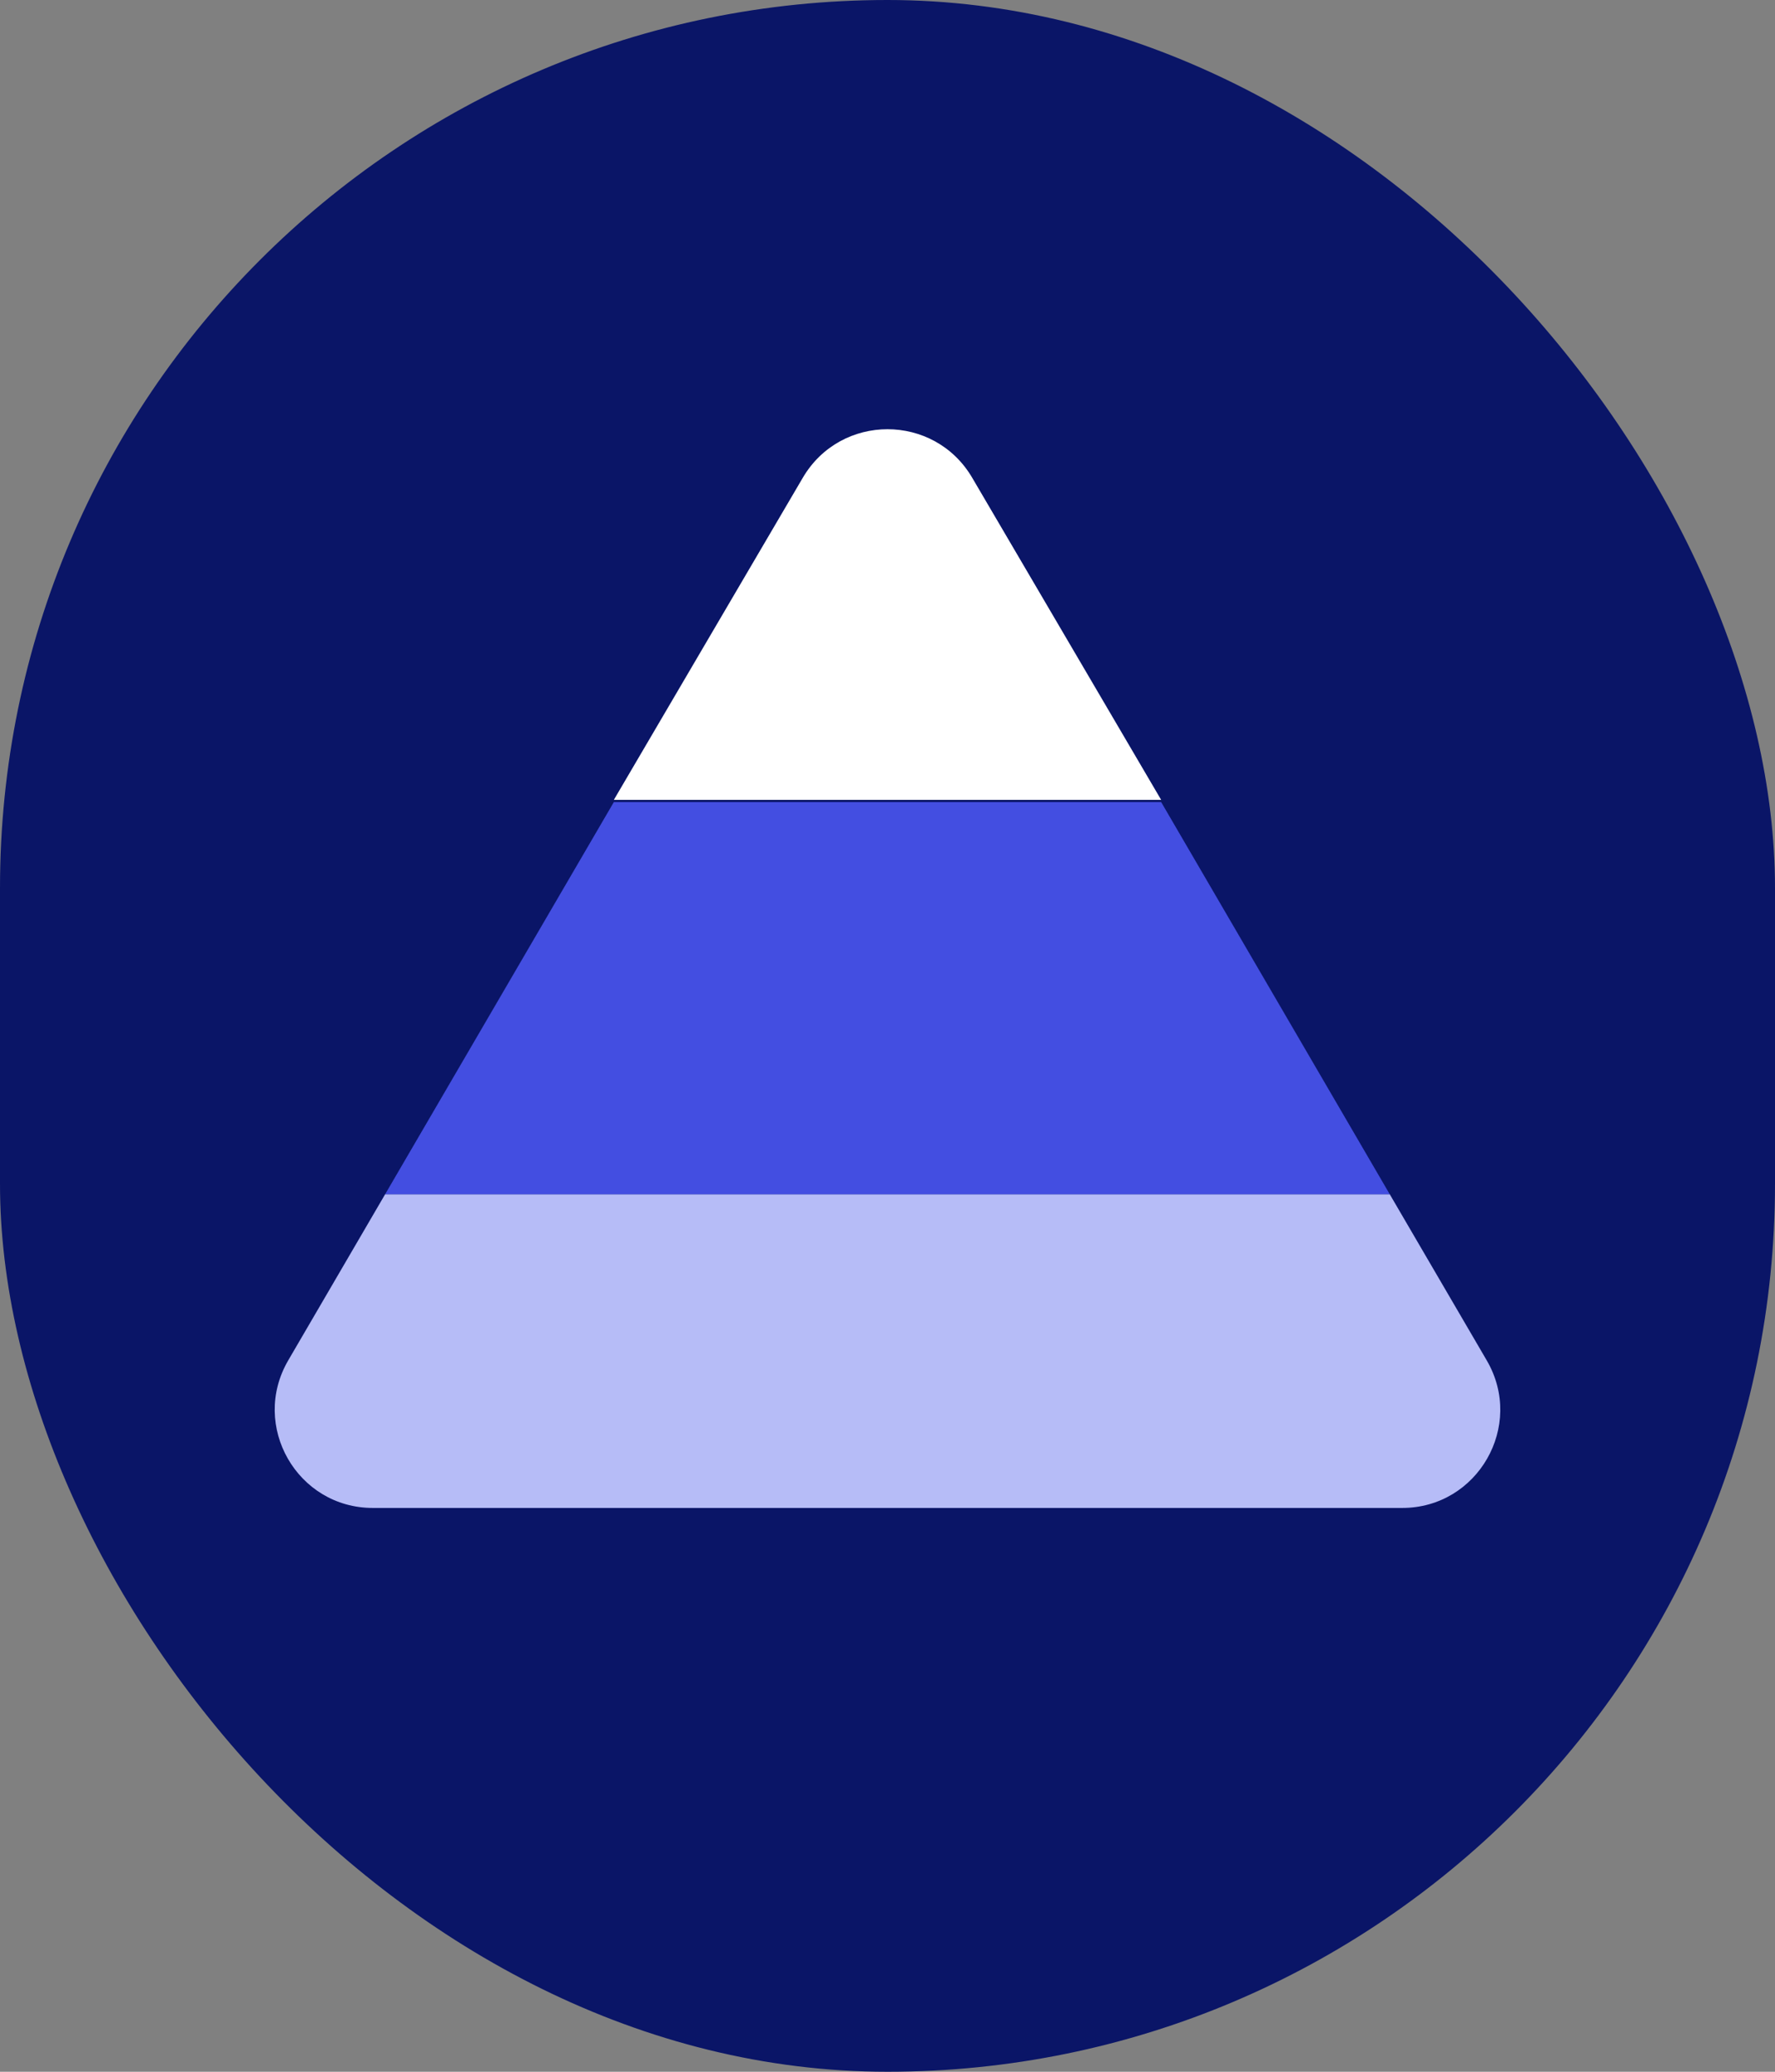 <svg width="300" height="350" viewBox="0 0 300 350" fill="none" xmlns="http://www.w3.org/2000/svg">
<rect x="0" y="0" width="300" height="350" fill="#808080" stroke="none"/>
<rect width="300" height="350" rx="150" fill="#0A1567"/>
<path d="M234.883 201.75L251.28 229.823C257.739 240.879 249.748 254.75 236.995 254.75H63.018C50.236 254.75 42.27 240.879 48.712 229.823L65.097 201.75H234.883Z" fill="#B6BCF7"/>
<path d="M196.251 135.5L234.883 201.75H65.097L103.749 135.5H196.251Z" fill="#434EE1"/>
<path d="M135.673 80.729C142.091 69.773 157.909 69.773 164.327 80.729L196.251 135.128H103.749L135.673 80.729Z" fill="white"/>
</svg>

